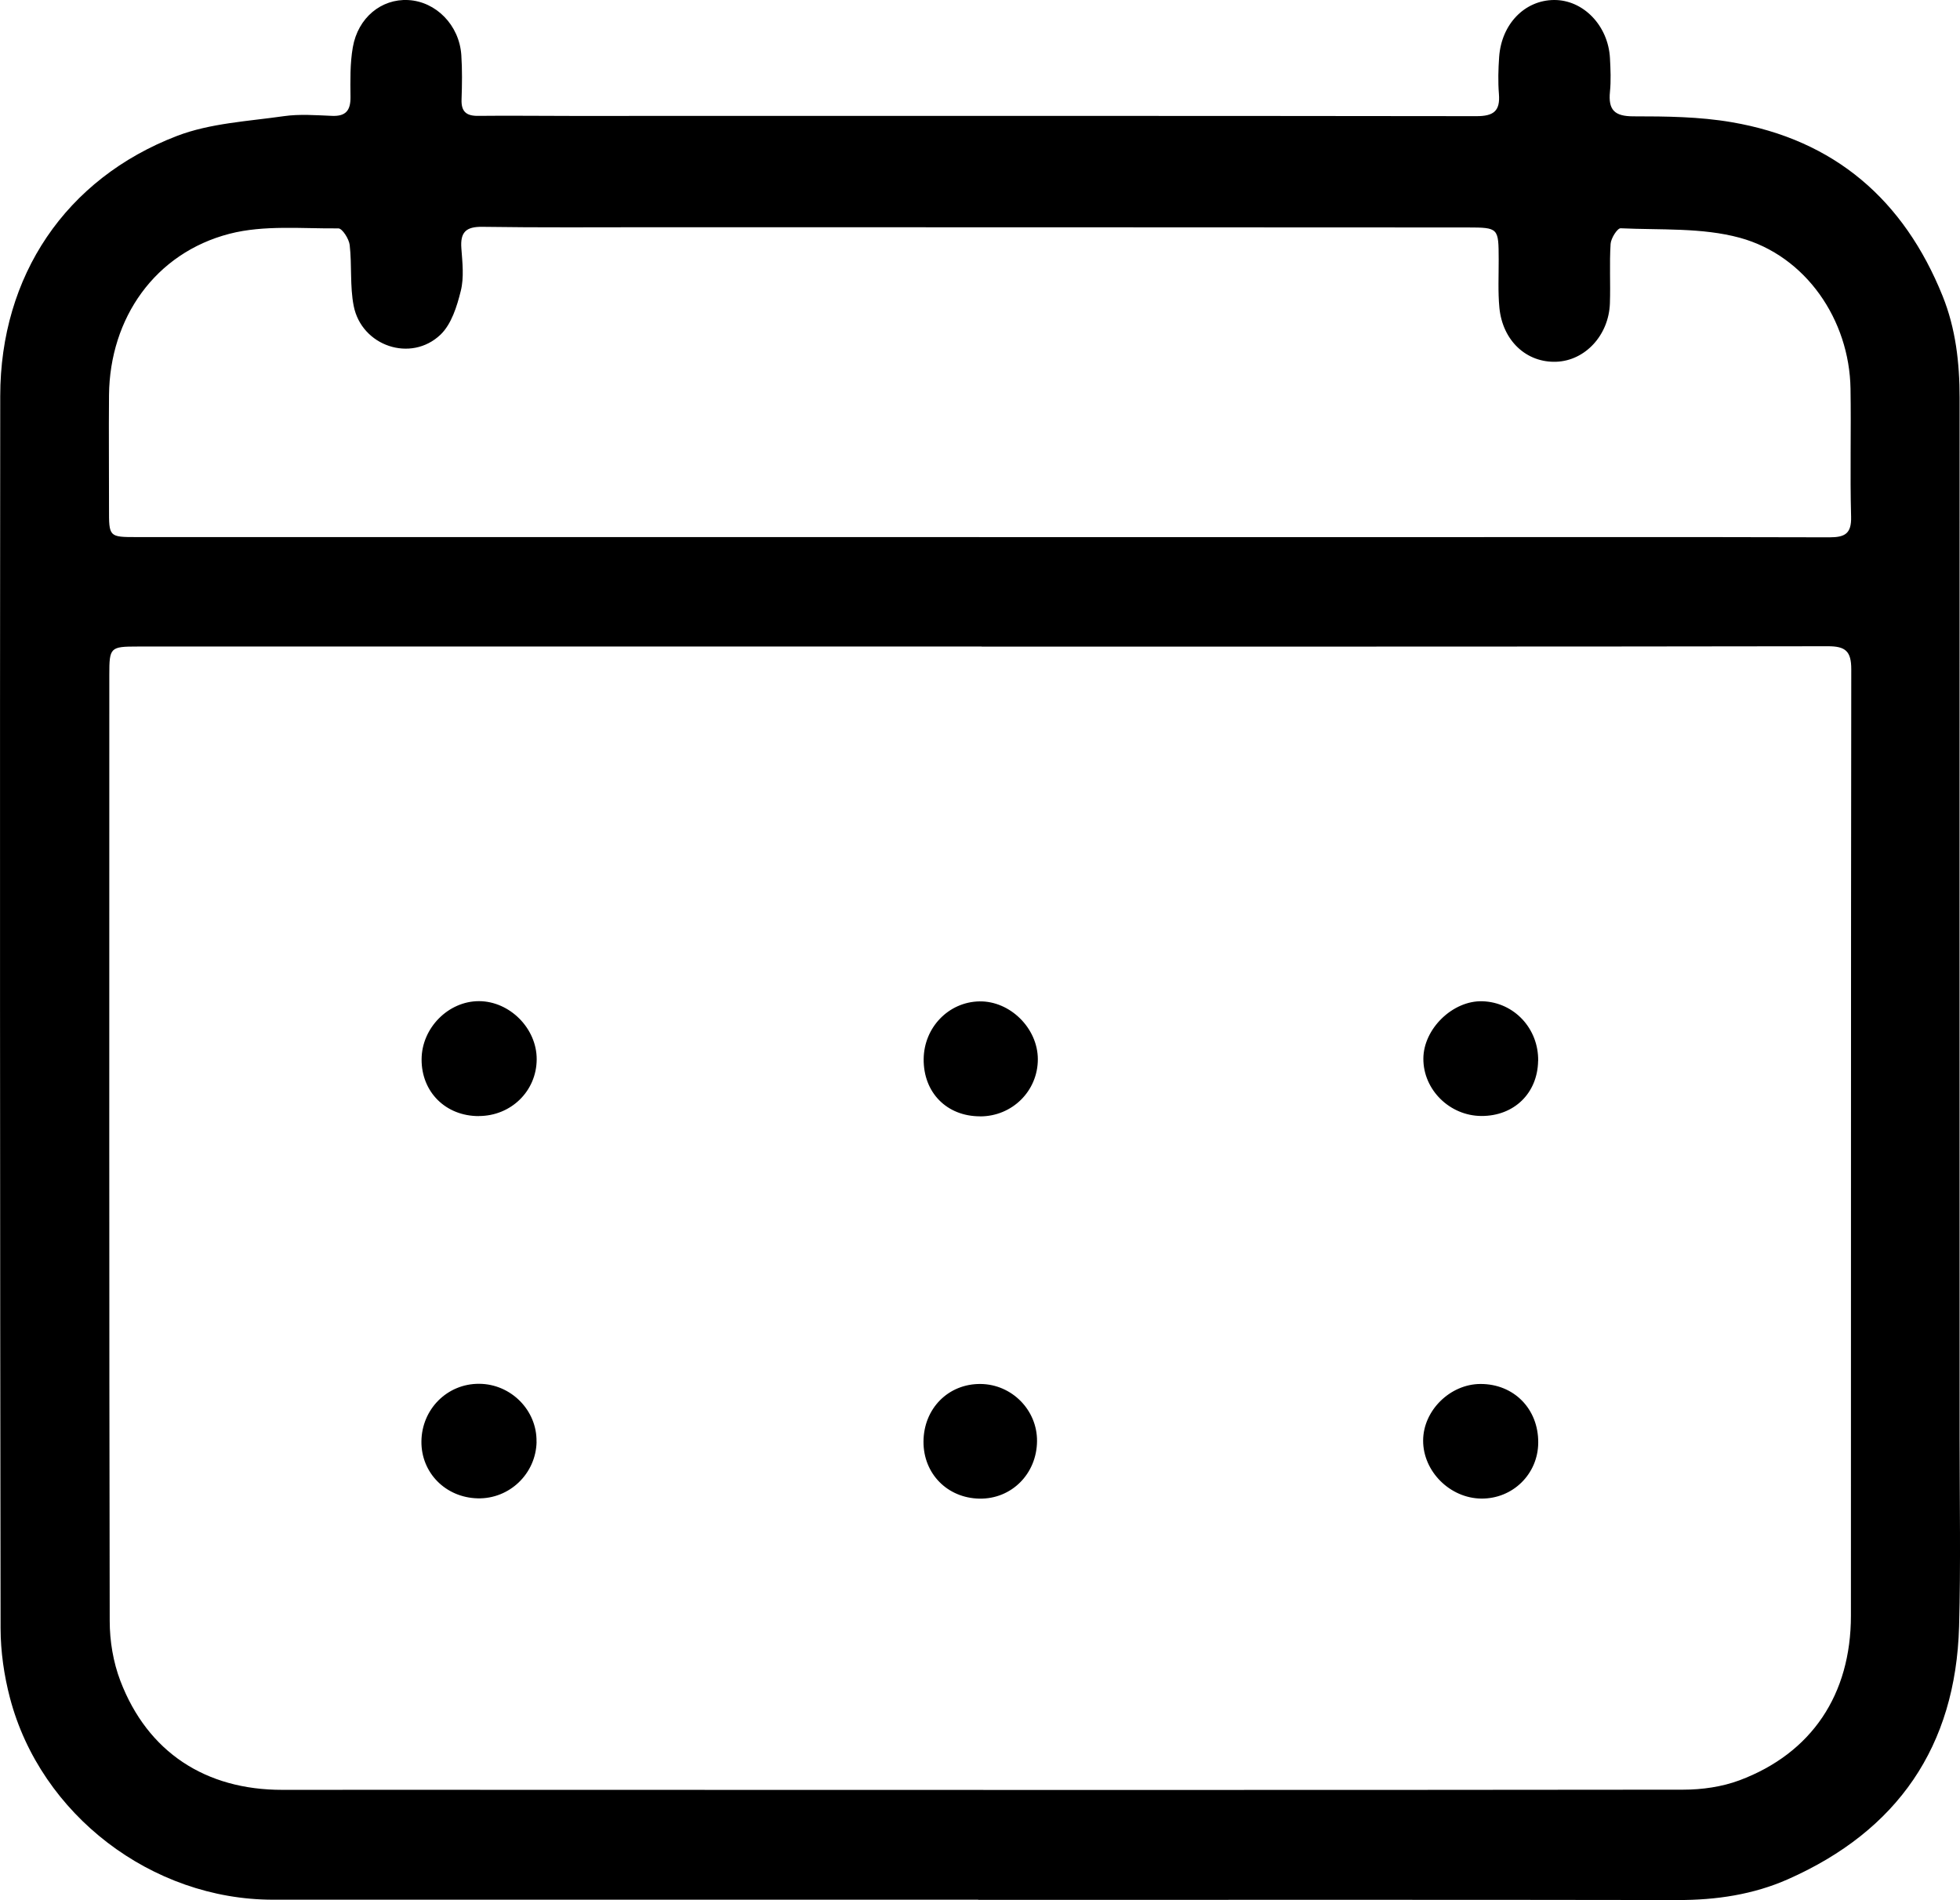 <svg xmlns="http://www.w3.org/2000/svg" data-name="レイヤー 2" viewBox="0 0 338.54 328.13"><g data-name="レイヤー 1"><path d="M168.96 328.06c-40.6 0-81.2.01-121.81 0-20.92 0-40.13-14.65-45.43-34.84-1.02-3.88-1.61-8-1.62-12.01C0 210.27-.03 139.32.04 68.37c.02-20.71 11.28-37.51 30.54-44.9 5.75-2.2 12.25-2.52 18.45-3.41 2.72-.39 5.55-.16 8.32-.05 2.38.1 3.21-.94 3.19-3.24-.03-2.87-.09-5.8.4-8.61.9-5.13 4.95-8.39 9.56-8.15 4.81.25 8.83 4.33 9.18 9.49.17 2.55.13 5.13.04 7.69-.07 2.07.81 2.84 2.85 2.82 5.34-.06 10.68.01 16.03.01 52.14 0 104.28-.03 156.42.04 2.95 0 4.12-.87 3.88-3.83-.17-2.12-.11-4.28.04-6.41.41-5.68 4.42-9.78 9.47-9.82s9.37 4.41 9.67 10.05c.1 1.92.19 3.86 0 5.77-.32 3.17.78 4.28 4.09 4.27 5.64 0 11.37.06 16.91 1.01 17.78 3.03 29.77 13.41 36.46 30.03 2.26 5.62 2.93 11.52 2.93 17.56-.03 59.94 0 119.88 0 179.82 0 10.79.21 21.59-.09 32.37-.58 20.73-10.65 35.28-29.54 43.64-6 2.66-12.42 3.61-19.04 3.6-40.28-.07-80.56-.03-120.84-.03zm.6-216.39v-.02H23.75c-4.71 0-4.87.16-4.87 4.87 0 54.48-.04 108.96.07 163.43 0 3.45.61 7.1 1.84 10.32 4.7 12.31 14.71 18.84 27.99 18.82 14.85-.02 29.7 0 44.55 0 65.8.01 131.61.05 197.41-.03 3.25 0 6.69-.49 9.72-1.62 12.48-4.68 19.24-14.82 19.24-28.43.02-54.48-.01-108.96.06-163.44 0-3.13-1.01-3.98-4.07-3.97-48.71.08-97.42.06-146.13.06Zm-.35-18.91h72.75c24.68 0 49.36-.04 74.03.03 2.65 0 3.82-.61 3.74-3.56-.2-7.37.02-14.74-.1-22.11-.19-11.87-7.7-22.94-19.12-26.06-6.53-1.78-13.69-1.32-20.58-1.64-.57-.03-1.68 1.73-1.74 2.7-.22 3.4 0 6.83-.12 10.25-.18 5.51-4.27 9.91-9.24 10.1-5.16.2-9.3-3.62-9.85-9.34-.26-2.75-.11-5.55-.12-8.33-.02-5.44 0-5.51-5.39-5.52-46.79-.03-93.57-.03-140.36-.04-9.93 0-19.87.08-29.8-.07-2.85-.04-3.83.95-3.62 3.72.18 2.44.48 5.02-.1 7.34-.66 2.68-1.62 5.76-3.5 7.56-5.1 4.87-13.64 1.97-15-4.97-.67-3.41-.29-7.02-.69-10.51-.12-1.06-1.29-2.88-1.96-2.87-6.28.06-12.83-.61-18.79.93-12.85 3.32-20.69 14.54-20.82 27.85-.06 6.52.01 13.03 0 19.55-.01 4.97-.03 4.98 4.85 4.98h145.5Z"/><path d="M82.69 192.74c-5.71 0-9.9-4.16-9.87-9.81.02-5.41 4.62-10.05 9.92-10.04 5.32.02 9.98 4.72 9.96 10.04-.02 5.49-4.43 9.8-10.01 9.8ZM92.68 248.99c-.11 5.51-4.69 9.9-10.19 9.76-5.53-.14-9.75-4.42-9.7-9.82.05-5.58 4.46-9.99 9.96-9.96 5.51.02 10.03 4.59 9.92 10.02ZM169.28 192.78c-5.76 0-9.8-4.11-9.74-9.9.06-5.46 4.31-9.85 9.63-9.95 5.3-.09 10.07 4.63 10.09 9.97.01 5.5-4.42 9.89-9.97 9.89ZM265.69 249.15c-.04 5.41-4.4 9.69-9.83 9.64-5.4-.05-10.06-4.68-10.05-10.01 0-5.17 4.64-9.76 9.89-9.78 5.78-.02 10.04 4.3 9.99 10.15M265.67 183.2c-.09 5.59-4.15 9.54-9.79 9.52-5.48-.02-10.06-4.53-10.03-9.91.02-5.15 5.09-10.07 10.22-9.9 5.46.18 9.69 4.71 9.61 10.29ZM159.51 248.97c.02-5.72 4.28-10.03 9.87-9.97 5.39.06 9.78 4.5 9.74 9.86-.04 5.66-4.41 10.04-9.95 9.94s-9.68-4.31-9.66-9.83"/></g></svg>